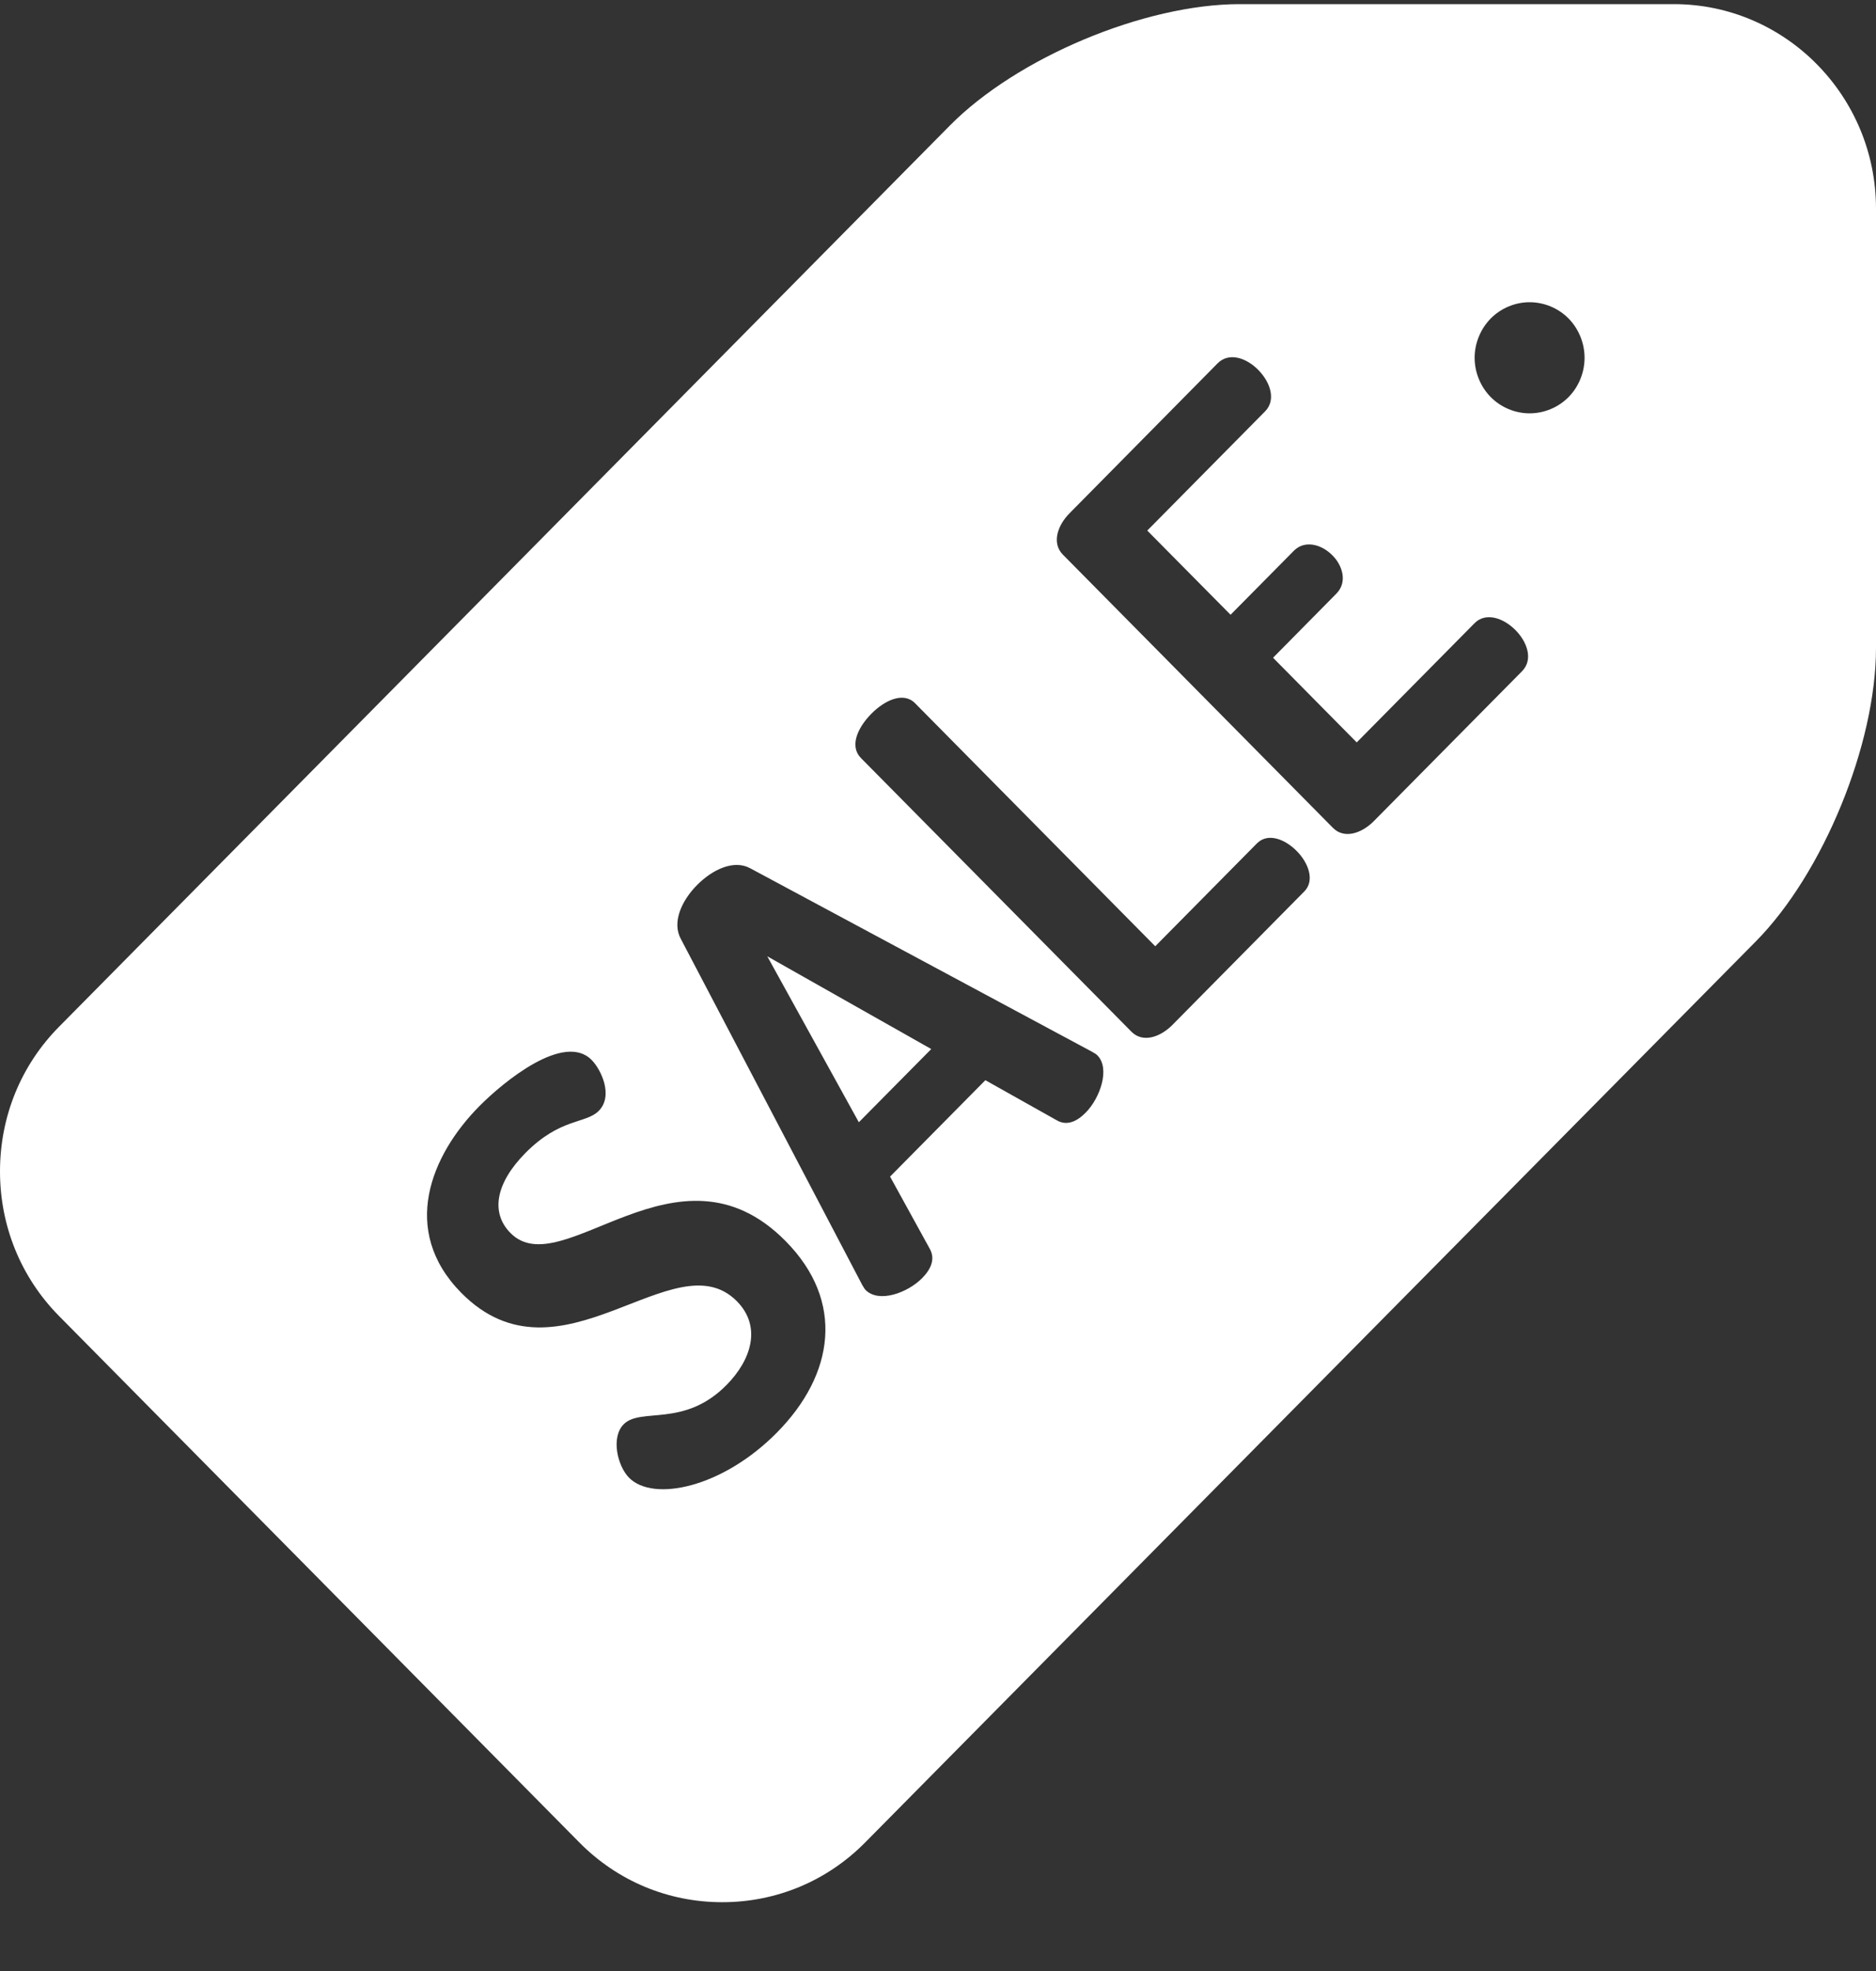 <svg width="20" height="21" viewBox="0 0 20 21" fill="none" xmlns="http://www.w3.org/2000/svg">
<rect x="0" y="0" width="20" height="21" fill="#333333" stroke="none"/>
<path d="M9.156 11.957L9.928 11.177L8.18 10.189L9.156 11.957Z" fill="white"/>
<path d="M17.845 0.044H13.217C12.201 0.044 10.842 0.613 10.124 1.34L0.629 10.94C0.223 11.35 0 11.897 0 12.481C0 13.064 0.224 13.611 0.629 14.021L6.176 19.63C6.582 20.041 7.123 20.267 7.7 20.267C8.277 20.267 8.818 20.041 9.224 19.63L18.719 10.03C19.437 9.304 20 7.93 20 6.903V2.223C20 1.022 19.033 0.044 17.845 0.044ZM8.282 15.264C7.701 15.852 6.964 16.005 6.707 15.745C6.582 15.619 6.511 15.314 6.649 15.175C6.831 14.991 7.292 15.215 7.745 14.757C8.011 14.488 8.122 14.134 7.856 13.864C7.19 13.191 5.97 14.838 4.918 13.775C4.257 13.106 4.598 12.303 5.109 11.787C5.371 11.522 6.014 10.997 6.307 11.293C6.409 11.396 6.542 11.675 6.383 11.836C6.245 11.975 5.974 11.908 5.601 12.285C5.282 12.608 5.229 12.922 5.442 13.137C5.992 13.694 7.226 12.06 8.375 13.223C9.01 13.864 8.895 14.645 8.282 15.264ZM11.575 11.854C11.477 11.953 11.371 11.998 11.264 11.935L10.505 11.509L9.489 12.536L9.911 13.303C9.973 13.411 9.928 13.519 9.831 13.618C9.675 13.775 9.369 13.887 9.227 13.743C9.218 13.734 9.205 13.712 9.192 13.69L7.257 10.001C7.163 9.826 7.266 9.597 7.43 9.431C7.598 9.261 7.825 9.157 7.998 9.251L11.646 11.208C11.668 11.222 11.686 11.23 11.699 11.244C11.837 11.383 11.73 11.697 11.575 11.854ZM13.905 9.498L12.498 10.921C12.369 11.051 12.183 11.114 12.063 10.993L9.178 8.076C9.054 7.95 9.143 7.753 9.289 7.605C9.431 7.461 9.631 7.367 9.755 7.492L12.316 10.082L13.399 8.987C13.514 8.87 13.696 8.937 13.825 9.068C13.949 9.193 14.02 9.382 13.905 9.498ZM16.226 7.152L14.646 8.749C14.517 8.879 14.331 8.942 14.211 8.821L11.331 5.909C11.211 5.787 11.273 5.599 11.402 5.469L12.981 3.871C13.106 3.746 13.292 3.818 13.412 3.939C13.55 4.078 13.603 4.266 13.487 4.383L12.231 5.653L13.119 6.55L13.794 5.868C13.909 5.752 14.087 5.797 14.206 5.918C14.309 6.021 14.371 6.2 14.246 6.326L13.572 7.008L14.464 7.91L15.72 6.64C15.835 6.523 16.022 6.577 16.159 6.716C16.279 6.838 16.35 7.026 16.226 7.152ZM16.722 4.231C16.613 4.341 16.462 4.404 16.307 4.404C16.153 4.404 16.002 4.341 15.893 4.231C15.784 4.121 15.721 3.968 15.721 3.812C15.721 3.656 15.784 3.504 15.893 3.393C16.002 3.283 16.153 3.22 16.307 3.22C16.462 3.22 16.613 3.283 16.722 3.393C16.831 3.504 16.893 3.656 16.893 3.812C16.893 3.968 16.831 4.121 16.722 4.231Z" fill="white"/>
</svg>
